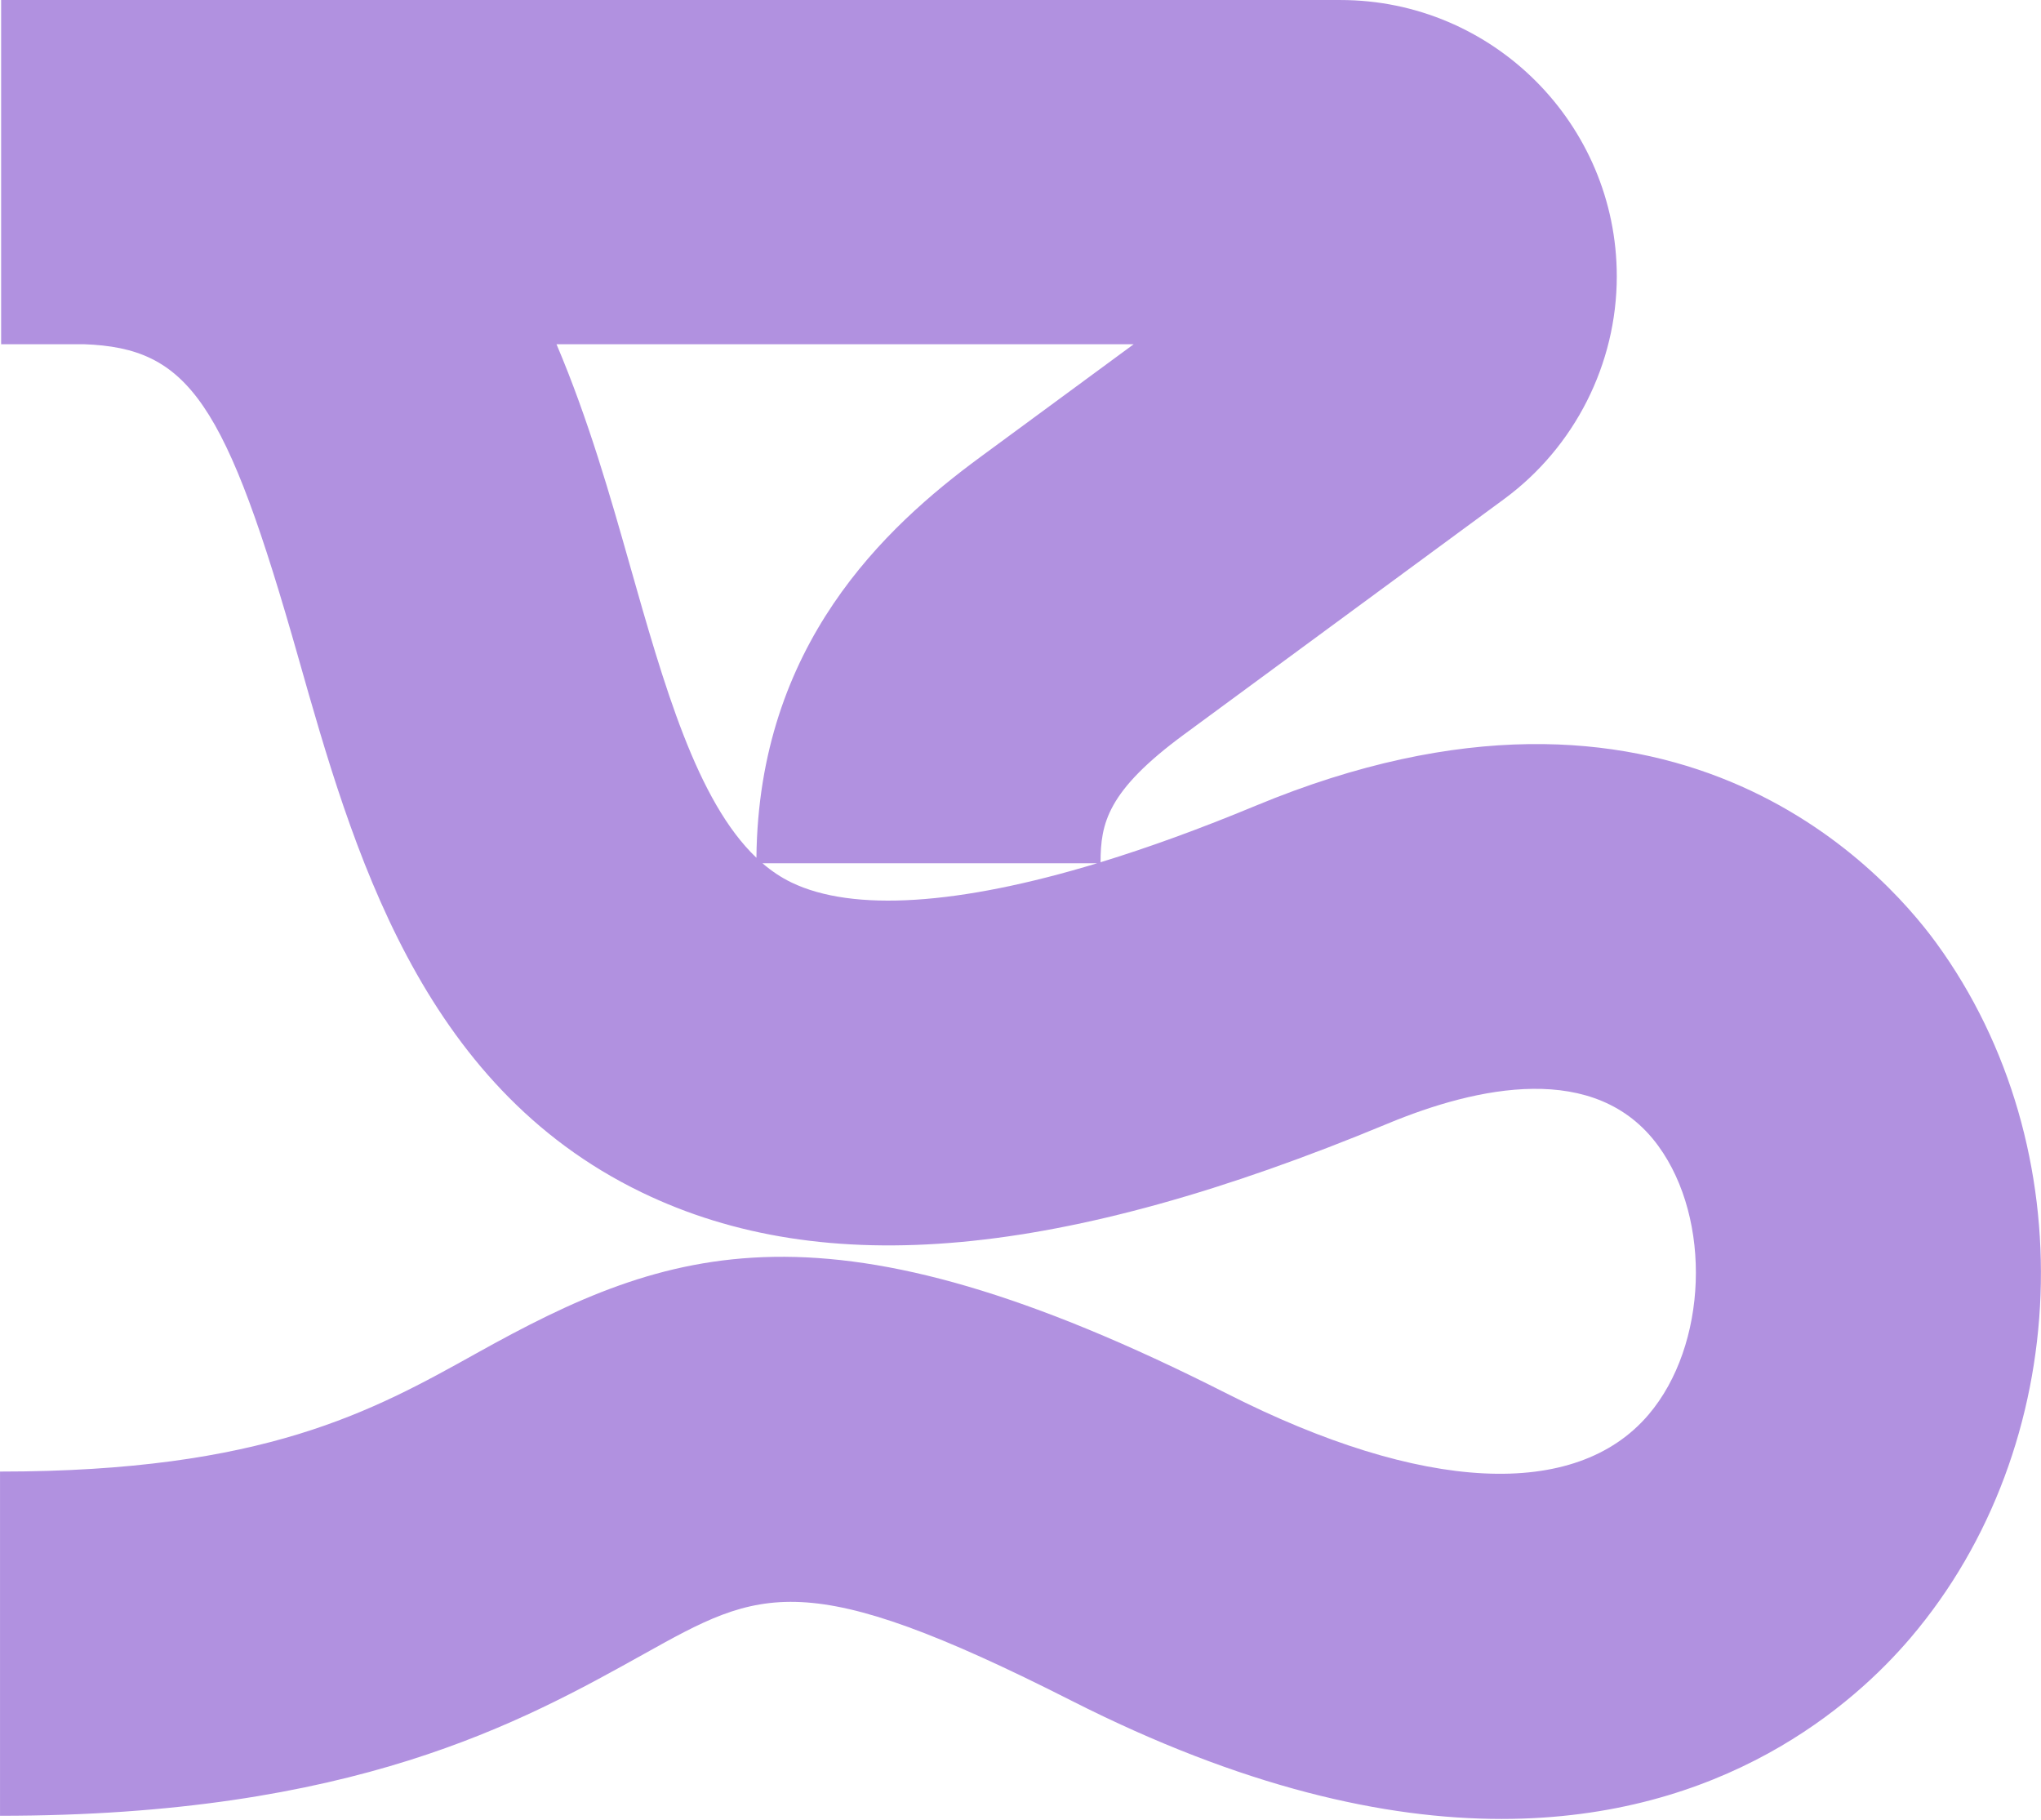 <?xml version="1.0" encoding="UTF-8" standalone="no"?> <svg xmlns="http://www.w3.org/2000/svg" xmlns:xlink="http://www.w3.org/1999/xlink" xmlns:serif="http://www.serif.com/" width="100%" height="100%" viewBox="0 0 1595 1422" version="1.1" xml:space="preserve" style="fill-rule:evenodd;clip-rule:evenodd;stroke-linejoin:round;stroke-miterlimit:2;"> <g transform="matrix(1,0,0,1,-186.839,-166.493)"> <g transform="matrix(3.376,0,0,3.376,22.894,-9.938)"> <path d="M177.383,131.93C184.816,149.435 189.903,167.358 194.308,182.873C202.27,210.92 209.858,237.646 223.659,250.794C224.149,201.488 253.402,174.286 275.452,158.07L310.997,131.93L177.383,131.93ZM225.056,252.06C227.145,253.858 229.374,255.352 231.762,256.507C246.011,263.392 270.55,261.752 302.546,252.06L225.056,252.06ZM396.15,473.254C369.098,473.254 336.141,465.943 296.613,445.896C234.619,414.462 224.556,420.063 197.674,435.046C169.287,450.86 130.408,472.521 48.566,472.521L48.566,392.854C109.713,392.854 134.72,378.923 158.9,365.452C203.583,340.554 239.823,327.768 332.646,374.848C377.763,397.727 413.308,399.489 430.169,379.68C443.826,363.642 444.879,334.575 432.423,317.477C418.006,297.695 390.378,303.76 369.744,312.339C294.327,343.665 239.464,348.722 197.093,328.234C145.71,303.396 130.162,248.634 117.67,204.63C100.812,145.243 92.364,132.777 67.95,131.93L48.824,131.93L48.824,52.265L358.852,52.265C394.122,52.265 422.817,80.957 422.817,116.227C422.817,136.496 413.068,155.763 396.737,167.765L322.648,222.251C304.859,235.333 303.343,242.799 303.318,251.827C314.423,248.428 326.419,244.068 339.181,238.766C434.969,198.978 484.048,253.045 496.813,270.567C531.218,317.794 528.647,386.903 490.831,431.323C477.588,446.88 447.527,473.254 396.15,473.254Z" style="fill:rgb(177,145,224);"></path> </g> </g> </svg> 